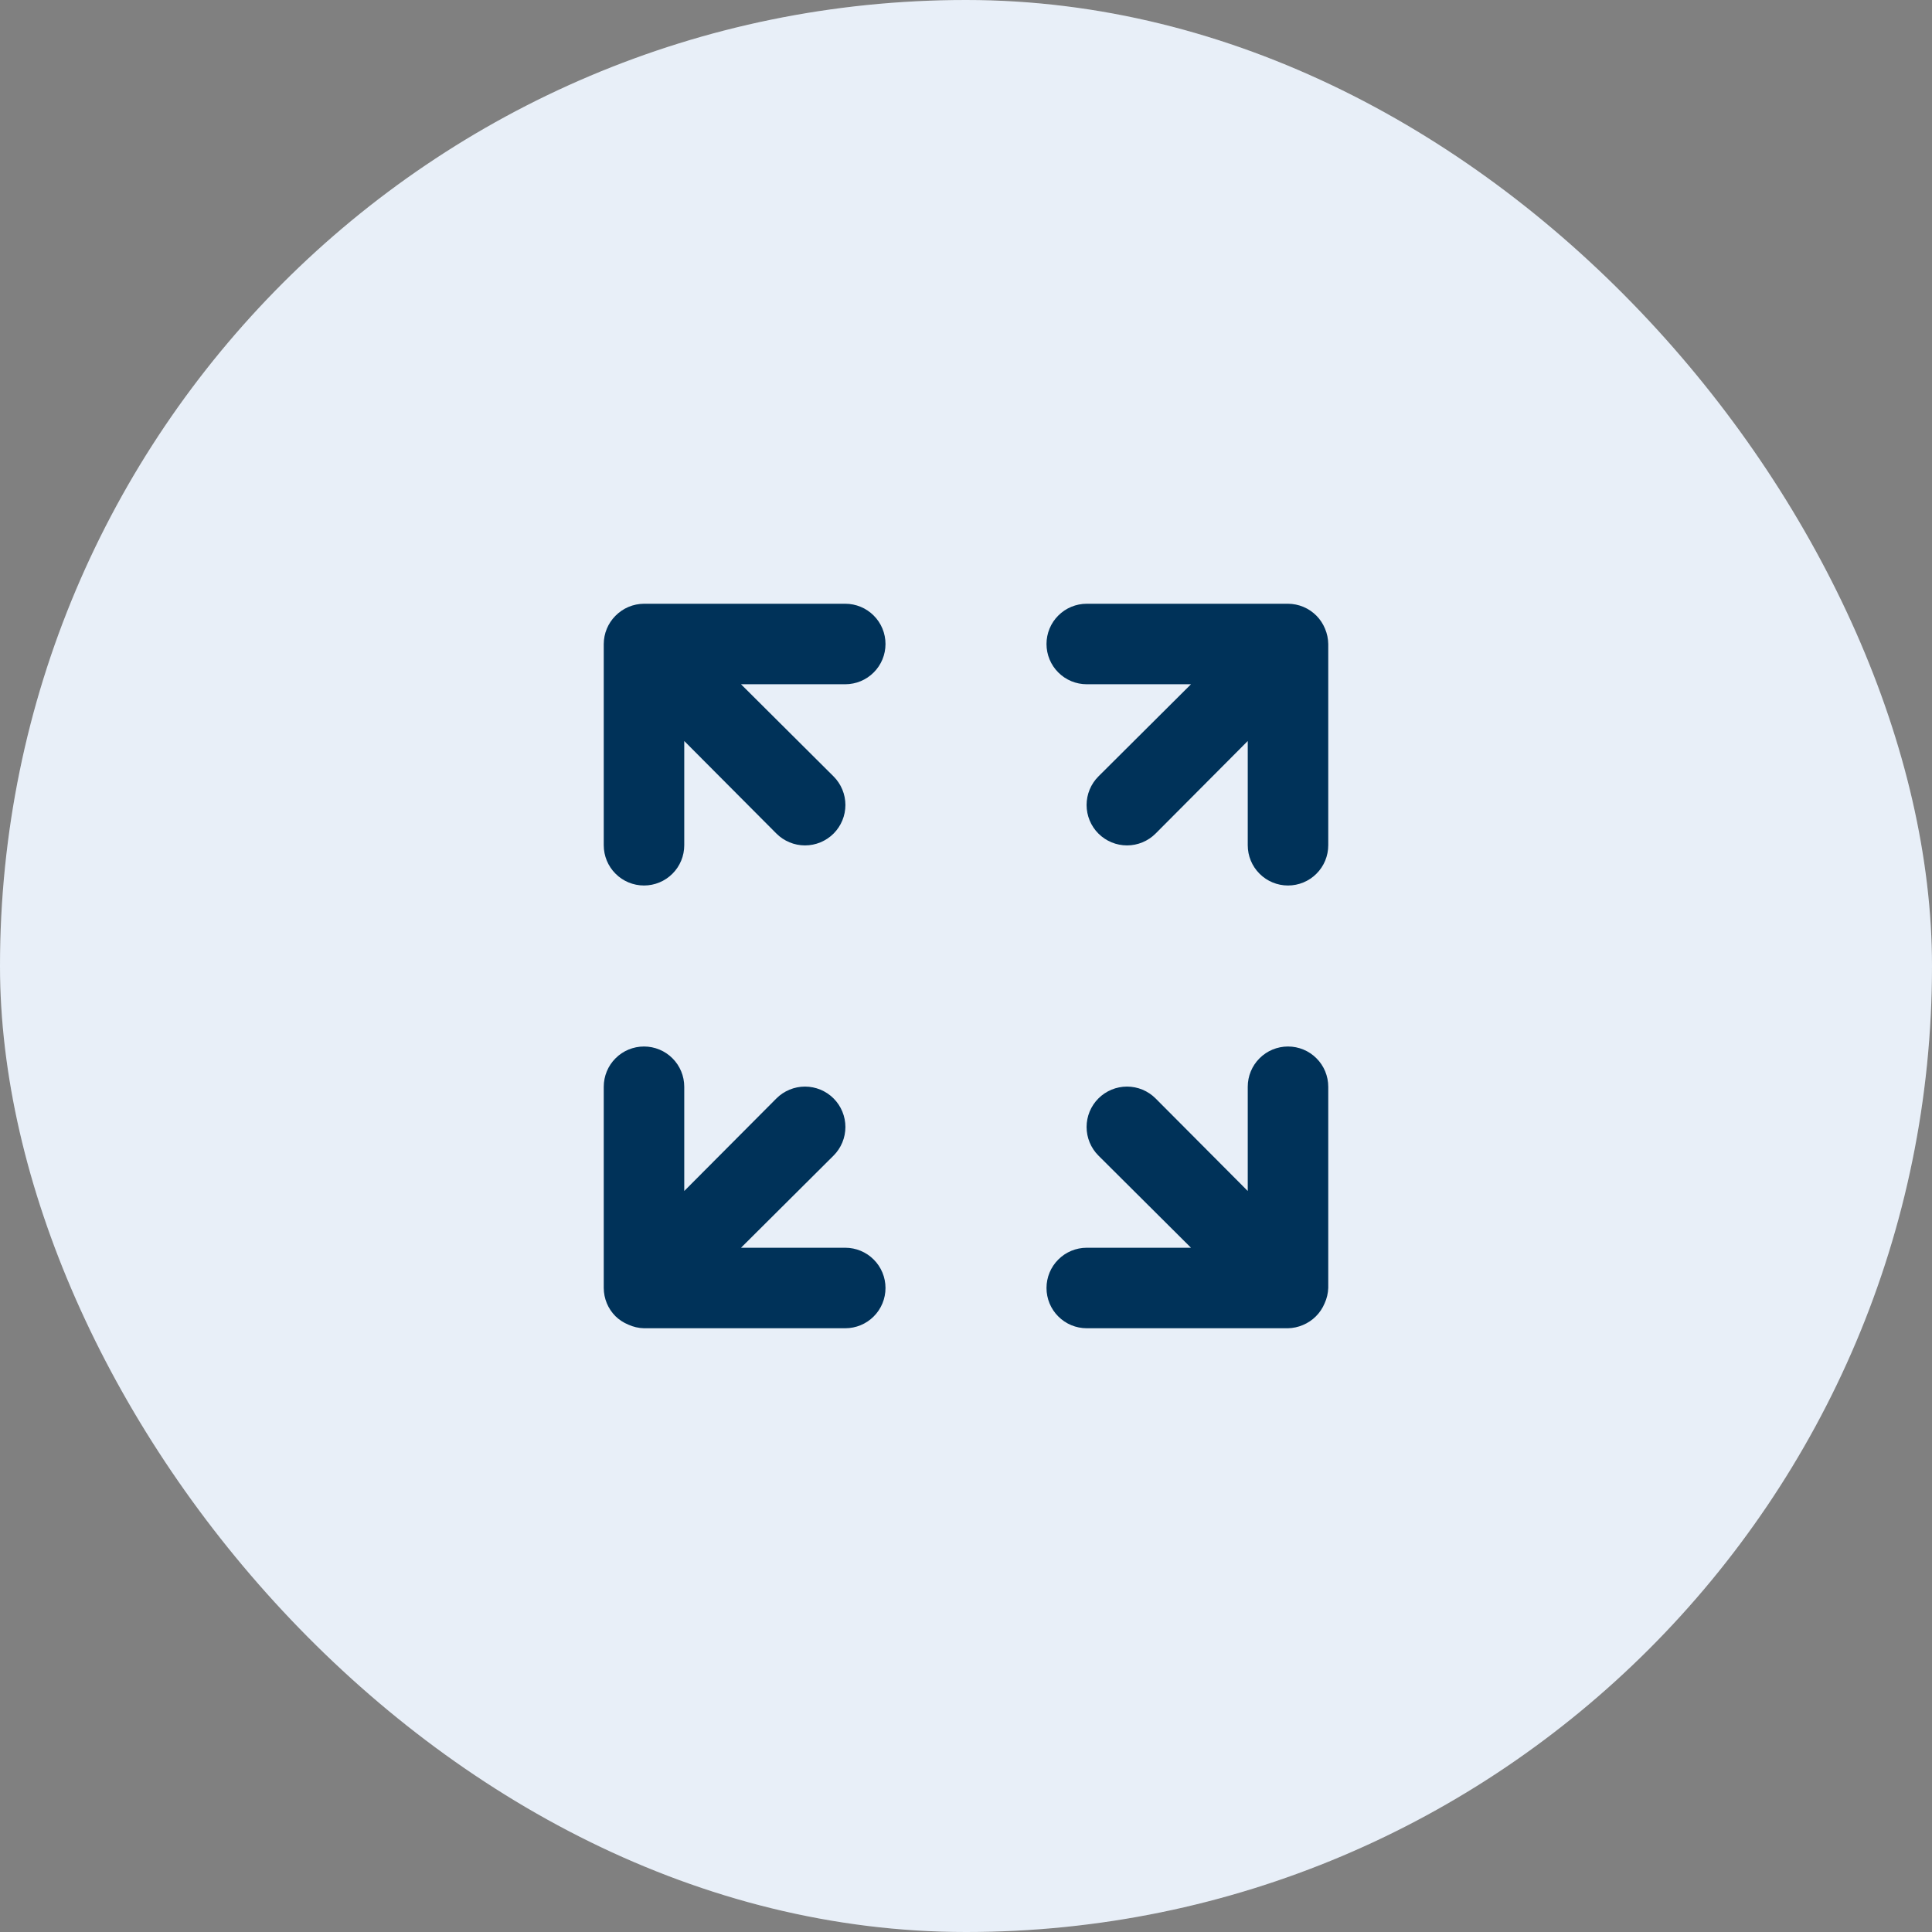 <svg width="48" height="48" viewBox="0 0 48 48" fill="none" xmlns="http://www.w3.org/2000/svg">
<rect x="0" y="0" width="48" height="48" fill="#808080" stroke="none"/>
<rect width="48" height="48" rx="24" fill="#FCFCFF"/>
<rect width="48" height="48" rx="24" fill="#0861A4" fill-opacity="0.08"/>
<path d="M22 16C22 16.265 21.895 16.52 21.707 16.707C21.52 16.895 21.265 17 21 17H18.41L20.71 19.29C20.898 19.478 21.004 19.734 21.004 20C21.004 20.266 20.898 20.522 20.71 20.71C20.522 20.898 20.266 21.004 20 21.004C19.734 21.004 19.478 20.898 19.29 20.71L17 18.41V21C17 21.265 16.895 21.52 16.707 21.707C16.52 21.895 16.265 22 16 22C15.735 22 15.48 21.895 15.293 21.707C15.105 21.52 15 21.265 15 21V16C15.001 15.738 15.105 15.486 15.29 15.3C15.383 15.206 15.493 15.13 15.615 15.079C15.737 15.027 15.868 15.001 16 15H21C21.265 15 21.52 15.105 21.707 15.293C21.895 15.48 22 15.735 22 16ZM21 31H18.41L20.71 28.71C20.898 28.522 21.004 28.266 21.004 28C21.004 27.734 20.898 27.478 20.71 27.29C20.522 27.102 20.266 26.996 20 26.996C19.734 26.996 19.478 27.102 19.29 27.29L17 29.59V27C17 26.735 16.895 26.48 16.707 26.293C16.52 26.105 16.265 26 16 26C15.735 26 15.48 26.105 15.293 26.293C15.105 26.48 15 26.735 15 27V32C15.001 32.262 15.105 32.514 15.29 32.7C15.382 32.79 15.491 32.861 15.61 32.91C15.733 32.966 15.865 32.997 16 33H21C21.265 33 21.52 32.895 21.707 32.707C21.895 32.52 22 32.265 22 32C22 31.735 21.895 31.48 21.707 31.293C21.52 31.105 21.265 31 21 31ZM32.92 15.62C32.871 15.501 32.8 15.392 32.71 15.3C32.617 15.206 32.507 15.13 32.385 15.079C32.263 15.027 32.132 15.001 32 15H27C26.735 15 26.48 15.105 26.293 15.293C26.105 15.48 26 15.735 26 16C26 16.265 26.105 16.52 26.293 16.707C26.48 16.895 26.735 17 27 17H29.59L27.29 19.29C27.102 19.478 26.996 19.734 26.996 20C26.996 20.266 27.102 20.522 27.29 20.71C27.478 20.898 27.734 21.004 28 21.004C28.266 21.004 28.522 20.898 28.71 20.71L31 18.41V21C31 21.265 31.105 21.52 31.293 21.707C31.48 21.895 31.735 22 32 22C32.265 22 32.52 21.895 32.707 21.707C32.895 21.52 33 21.265 33 21V16C32.998 15.869 32.971 15.74 32.92 15.62ZM32 26C31.735 26 31.48 26.105 31.293 26.293C31.105 26.48 31 26.735 31 27V29.59L28.71 27.29C28.617 27.197 28.506 27.123 28.384 27.072C28.262 27.022 28.132 26.996 28 26.996C27.868 26.996 27.738 27.022 27.616 27.072C27.494 27.123 27.383 27.197 27.29 27.29C27.197 27.383 27.123 27.494 27.072 27.616C27.022 27.738 26.996 27.868 26.996 28C26.996 28.266 27.102 28.522 27.29 28.71L29.59 31H27C26.735 31 26.48 31.105 26.293 31.293C26.105 31.48 26 31.735 26 32C26 32.265 26.105 32.52 26.293 32.707C26.48 32.895 26.735 33 27 33H32C32.127 32.997 32.253 32.97 32.37 32.92C32.614 32.819 32.809 32.624 32.91 32.38C32.965 32.261 32.995 32.131 33 32V27C33 26.735 32.895 26.48 32.707 26.293C32.52 26.105 32.265 26 32 26Z" fill="#003259"/>
</svg>
